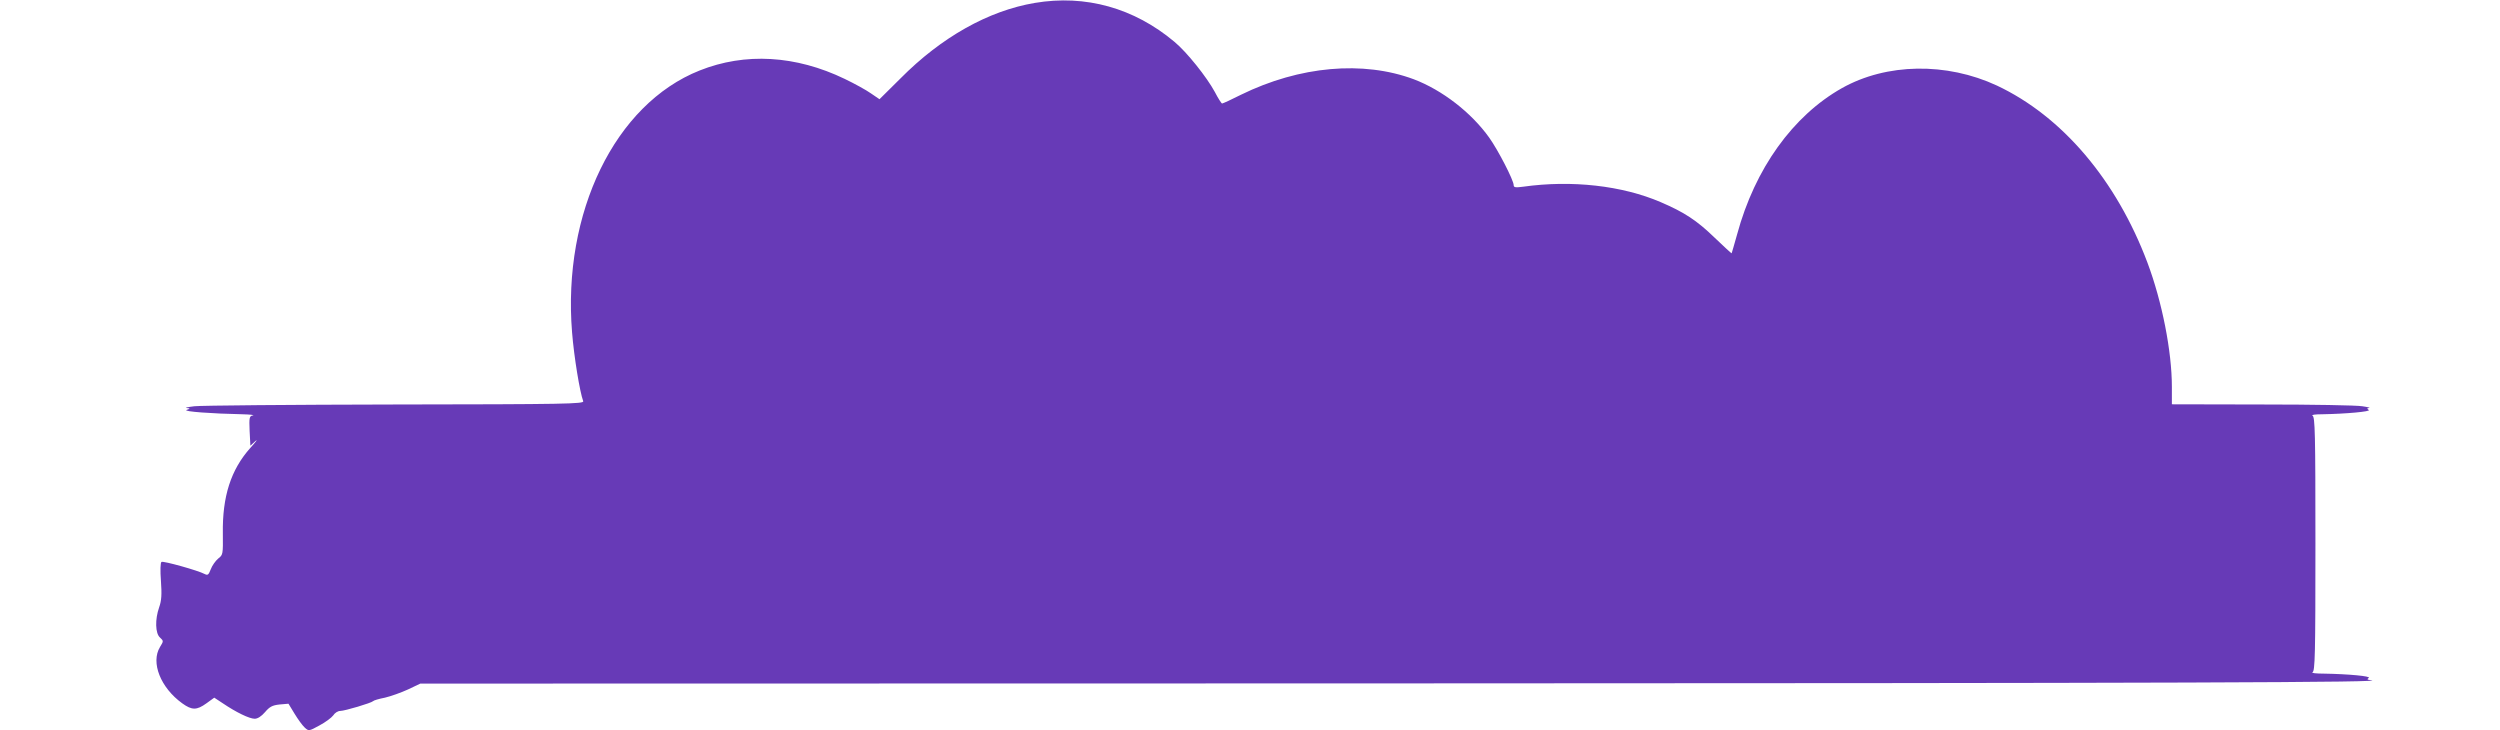 <?xml version="1.0" standalone="no"?>
<!DOCTYPE svg PUBLIC "-//W3C//DTD SVG 20010904//EN"
 "http://www.w3.org/TR/2001/REC-SVG-20010904/DTD/svg10.dtd">
<svg version="1.0" xmlns="http://www.w3.org/2000/svg"
 width="1280pt" height="374pt" viewBox="0 0 1280 374"
 preserveAspectRatio="xMidYMid meet">
<g transform="translate(0,374) scale(0.1,-0.1)"
fill="#673ab7" stroke="none">
<path d="M5298 3725 c-237 -40 -478 -175 -688 -387 l-107 -106 -44 30 c-24 17
-84 50 -134 74 -251 121 -510 136 -743 43 -433 -172 -703 -727 -653 -1341 10
-126 40 -307 57 -352 6 -14 -87 -16 -962 -17 -533 -1 -996 -5 -1029 -9 -33 -4
-51 -8 -40 -9 20 -2 20 -3 0 -10 -19 -8 131 -19 285 -22 41 -1 66 -4 55 -6
-18 -3 -20 -10 -17 -79 l4 -76 26 24 c14 12 3 -3 -26 -35 -100 -112 -144 -249
-141 -439 1 -105 1 -109 -24 -128 -14 -12 -31 -36 -38 -55 -11 -28 -15 -32
-31 -24 -33 18 -212 68 -221 62 -6 -3 -7 -45 -3 -97 5 -70 3 -101 -9 -135 -22
-62 -20 -134 4 -155 19 -18 19 -18 0 -49 -48 -79 3 -208 114 -288 50 -36 74
-36 124 0 l40 29 44 -29 c68 -46 136 -79 163 -79 15 0 34 12 53 34 23 27 37
35 74 39 l46 4 31 -51 c17 -28 40 -60 52 -71 21 -19 21 -19 76 11 30 16 61 39
70 51 8 13 24 23 36 23 23 0 160 41 168 50 3 4 30 12 61 18 30 7 83 26 118 42
l63 30 4896 1 c4148 1 5224 5 5087 17 -15 2 -17 4 -7 11 15 9 -106 20 -228 22
-41 0 -68 3 -60 7 13 6 15 89 15 657 0 568 -2 651 -15 657 -8 4 15 7 51 7 120
2 251 14 237 22 -10 7 -10 9 2 10 8 1 -7 5 -35 9 -27 5 -258 9 -512 9 l-463 1
0 90 c0 180 -50 435 -125 635 -159 423 -437 750 -771 907 -258 120 -565 115
-793 -13 -252 -142 -446 -413 -537 -749 -15 -52 -27 -96 -28 -97 -1 -1 -40 35
-87 80 -92 89 -155 130 -276 182 -198 85 -456 114 -705 79 -38 -5 -48 -4 -48
8 0 25 -80 180 -125 243 -92 129 -241 244 -386 299 -260 97 -585 68 -885 -79
-49 -25 -93 -45 -97 -45 -3 0 -20 26 -37 59 -41 76 -144 205 -207 257 -206
173 -455 243 -715 199z"/>
</g>
</svg>
